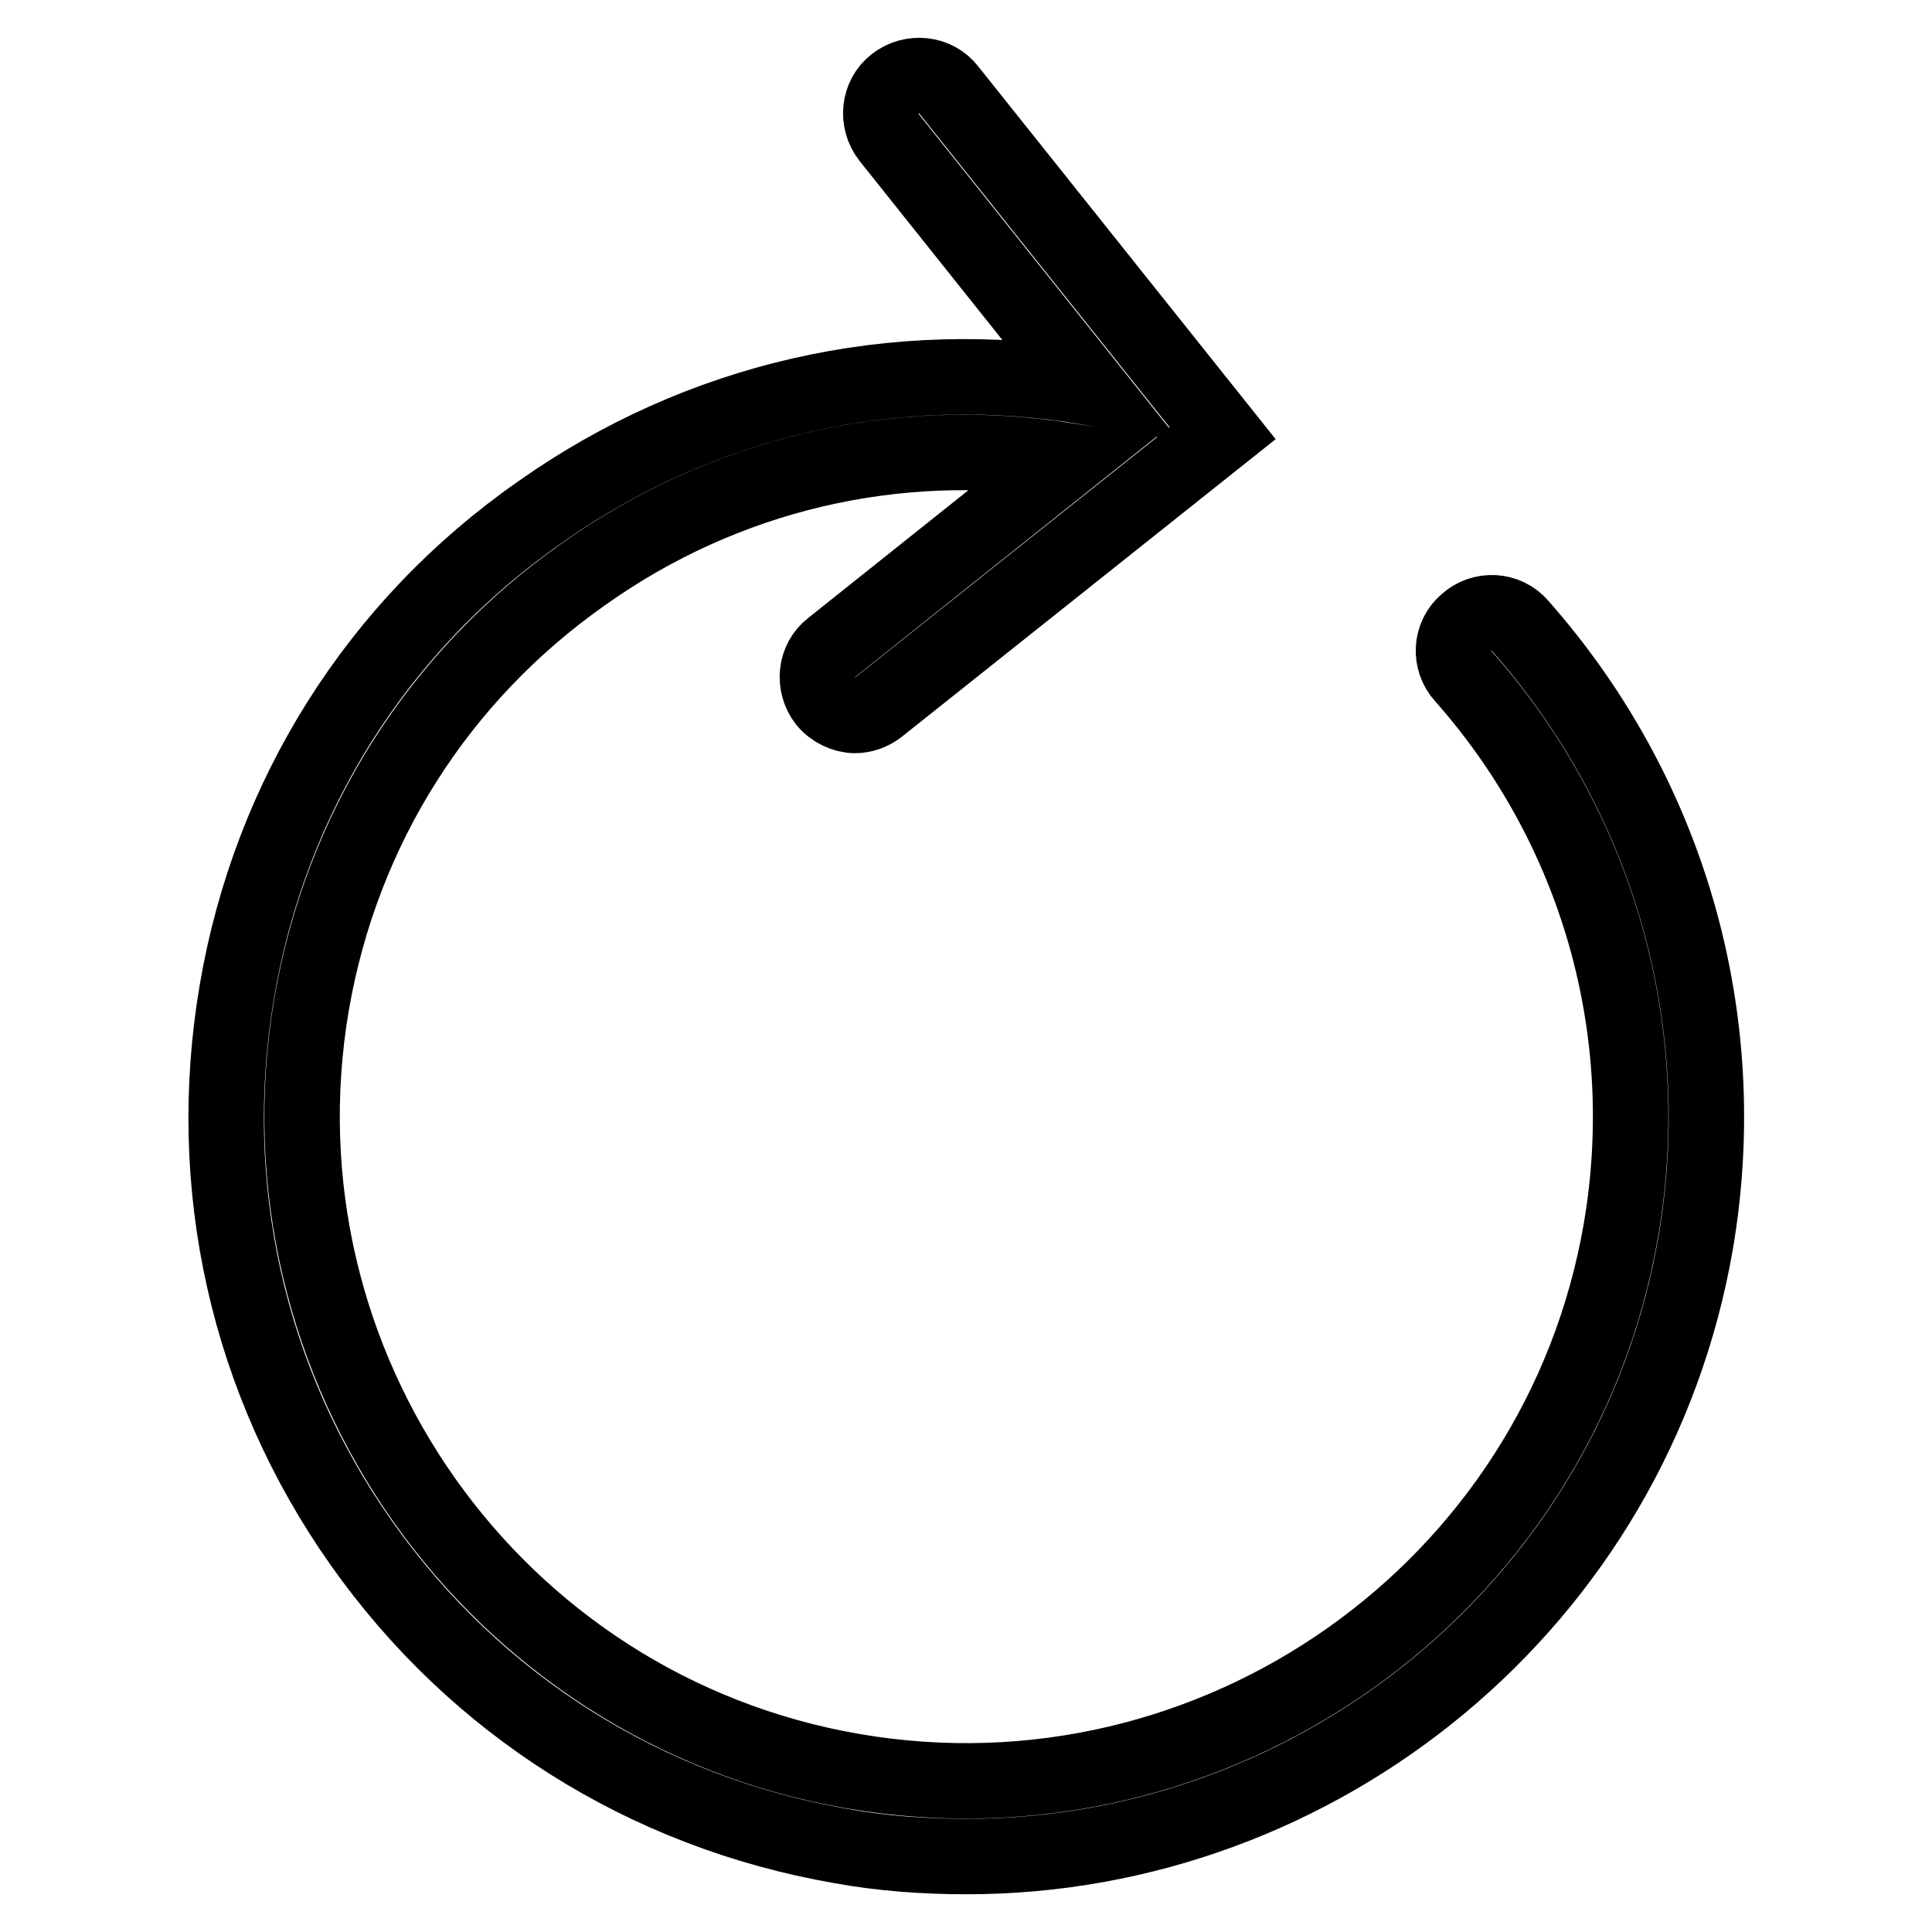 <?xml version="1.0" encoding="utf-8"?>
<!-- Svg Vector Icons : http://www.onlinewebfonts.com/icon -->
<!DOCTYPE svg PUBLIC "-//W3C//DTD SVG 1.1//EN" "http://www.w3.org/Graphics/SVG/1.1/DTD/svg11.dtd">
<svg version="1.1" xmlns="http://www.w3.org/2000/svg" xmlns:xlink="http://www.w3.org/1999/xlink" x="0px" y="0px" viewBox="0 0 256 256" enable-background="new 0 0 256 256" xml:space="preserve">
<g> <path stroke-width="10" fill-opacity="0" stroke="#000000"  d="M201.4,82.9c-1.8-2.1-5-2.3-7.1-0.4c-2.1,1.8-2.3,5-0.4,7.1c17.8,20.1,25.4,46.9,20.9,73.3 c-8.2,47.8-53.9,80-101.7,71.8c-47.8-8.2-80-53.8-71.8-101.7c4-23.2,16.8-43.4,36-56.9C96,62.8,118.7,57.5,141.3,61l-31.1,24.8 c-2.2,1.7-2.5,4.9-0.8,7.1c1,1.2,2.5,1.9,3.9,1.9c1.1,0,2.2-0.4,3.1-1.1L162,57.4l-36.3-45.5c-1.7-2.2-4.9-2.5-7.1-0.8 c-2.2,1.7-2.5,4.9-0.8,7.1l26.4,33.1c-25.7-4.3-51.5,1.6-72.7,16.6C50,82.9,35.8,105.5,31.4,131.3c-4.4,25.8,1.4,51.8,16.5,73.2 c15.1,21.4,37.6,35.6,63.5,40.1c5.5,1,11.1,1.4,16.7,1.4c46.8,0,88.4-33.7,96.6-81.4C229.7,135.1,221.2,105.3,201.4,82.9 L201.4,82.9z"/></g>
</svg>